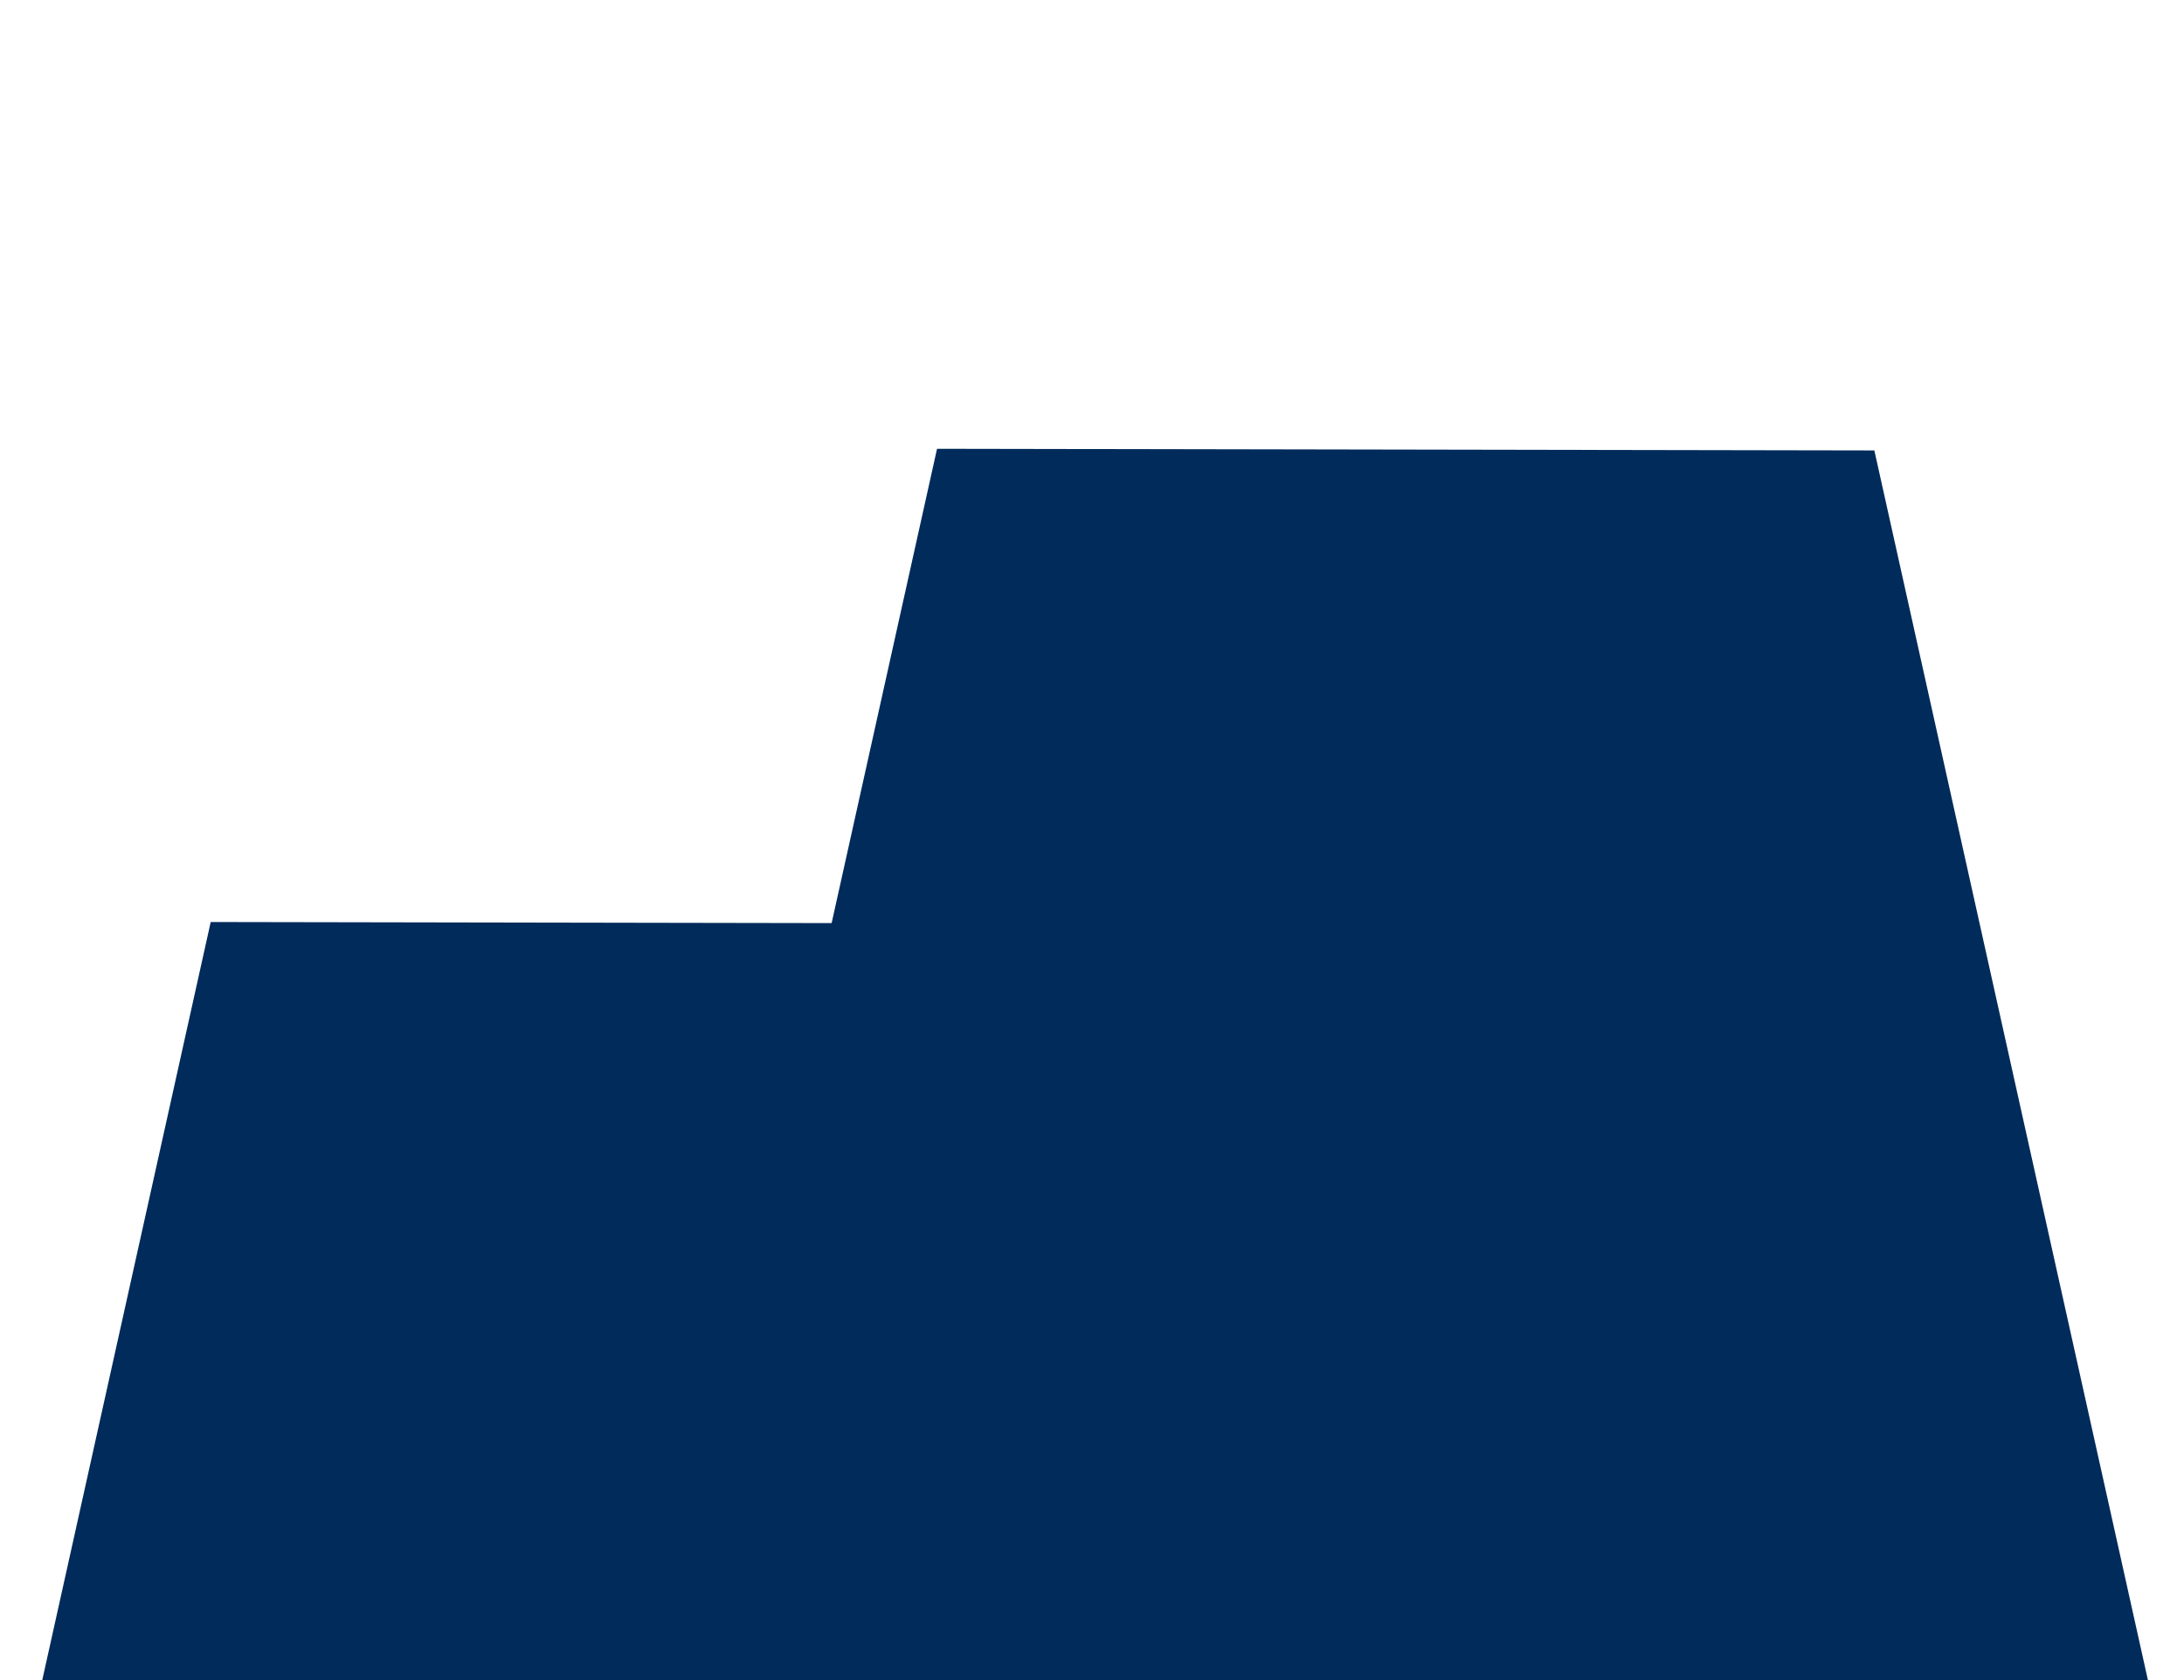 <?xml version="1.0" encoding="UTF-8"?> <svg xmlns="http://www.w3.org/2000/svg" width="932" height="717.071" viewBox="0 0 932 717.071"><g id="montanha-mobile2" transform="translate(7873 -2959)"><g id="Group_131" data-name="Group 131" transform="translate(5.313 -0.232)"><path id="Subtraction_3" data-name="Subtraction 3" d="M900.633,525.56H2L73.918,201.935l264.973.465L383.869,0,783.86.7Z" transform="translate(-7862.313 3150.742)" fill="#002b5b"></path></g><rect id="Rectangle_158" data-name="Rectangle 158" width="932" height="717" transform="translate(-7873 2959)" fill="none"></rect></g></svg> 